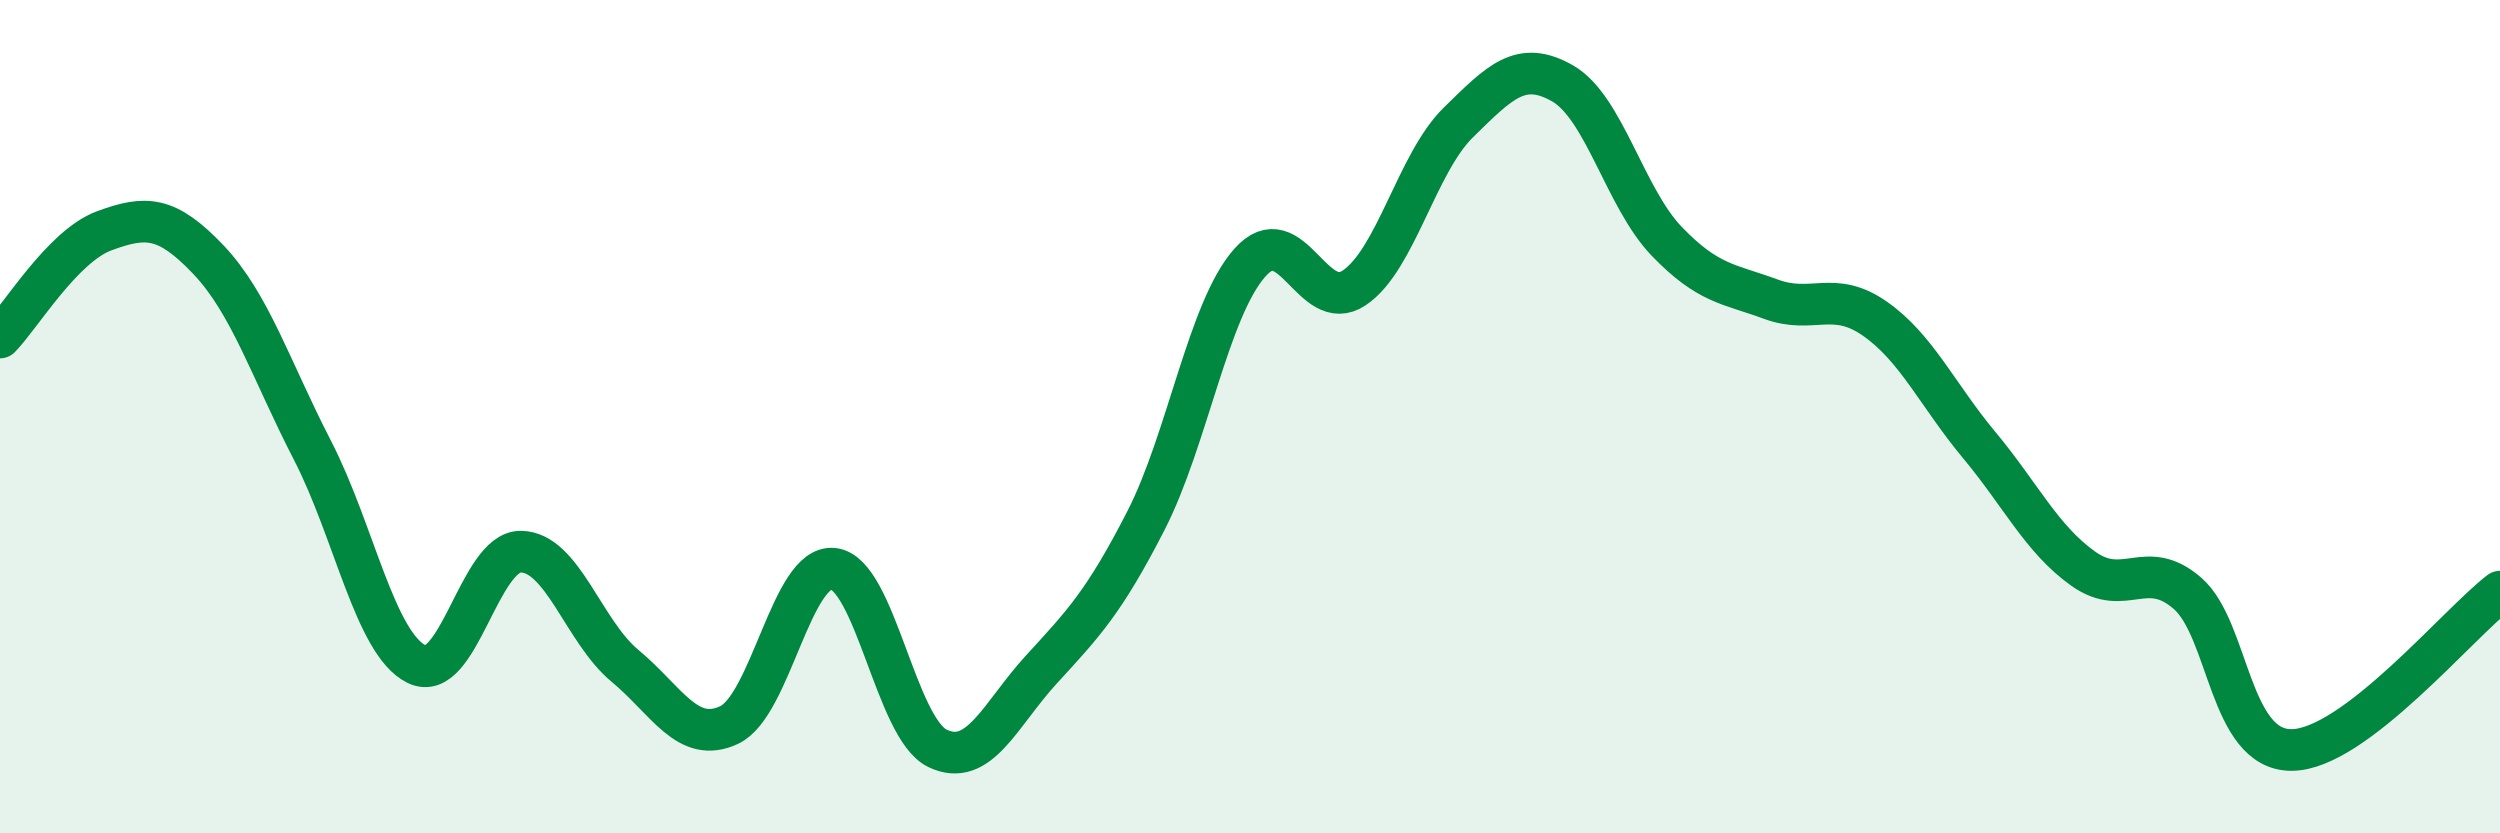 
    <svg width="60" height="20" viewBox="0 0 60 20" xmlns="http://www.w3.org/2000/svg">
      <path
        d="M 0,8.1 C 0.5,7.59 1.5,5.91 2.5,5.54 C 3.5,5.17 4,5.18 5,6.23 C 6,7.28 6.5,8.87 7.5,10.81 C 8.5,12.75 9,15.45 10,15.94 C 11,16.43 11.5,13.23 12.5,13.24 C 13.5,13.25 14,15.15 15,15.98 C 16,16.81 16.5,17.87 17.5,17.4 C 18.5,16.93 19,13.54 20,13.65 C 21,13.76 21.5,17.48 22.5,17.96 C 23.5,18.44 24,17.15 25,16.06 C 26,14.97 26.5,14.45 27.5,12.5 C 28.5,10.55 29,7.42 30,6.3 C 31,5.18 31.5,7.58 32.5,6.91 C 33.5,6.24 34,3.92 35,2.94 C 36,1.96 36.5,1.43 37.5,2 C 38.5,2.57 39,4.75 40,5.79 C 41,6.83 41.5,6.81 42.5,7.18 C 43.5,7.55 44,6.95 45,7.65 C 46,8.35 46.5,9.48 47.5,10.68 C 48.5,11.88 49,12.94 50,13.65 C 51,14.36 51.5,13.37 52.5,14.24 C 53.5,15.11 53.5,18.01 55,18 C 56.5,17.99 59,14.96 60,14.2L60 20L0 20Z"
        fill="#008740"
        opacity="0.1"
        stroke-linecap="round"
        stroke-linejoin="round"
      />
      <path
        d="M 0,8.1 C 0.5,7.59 1.5,5.91 2.5,5.54 C 3.5,5.17 4,5.18 5,6.23 C 6,7.28 6.5,8.87 7.5,10.81 C 8.5,12.75 9,15.45 10,15.94 C 11,16.43 11.5,13.23 12.5,13.24 C 13.5,13.25 14,15.15 15,15.98 C 16,16.81 16.5,17.87 17.5,17.4 C 18.5,16.93 19,13.54 20,13.65 C 21,13.76 21.5,17.48 22.5,17.96 C 23.5,18.44 24,17.15 25,16.06 C 26,14.97 26.5,14.45 27.5,12.5 C 28.5,10.55 29,7.42 30,6.3 C 31,5.18 31.5,7.58 32.5,6.91 C 33.5,6.24 34,3.92 35,2.94 C 36,1.96 36.5,1.43 37.5,2 C 38.5,2.57 39,4.75 40,5.79 C 41,6.83 41.5,6.81 42.5,7.18 C 43.5,7.55 44,6.95 45,7.65 C 46,8.35 46.5,9.48 47.5,10.68 C 48.5,11.88 49,12.94 50,13.65 C 51,14.36 51.5,13.37 52.5,14.24 C 53.5,15.11 53.5,18.01 55,18 C 56.5,17.99 59,14.96 60,14.2"
        stroke="#008740"
        stroke-width="1"
        fill="none"
        stroke-linecap="round"
        stroke-linejoin="round"
      />
    </svg>
  